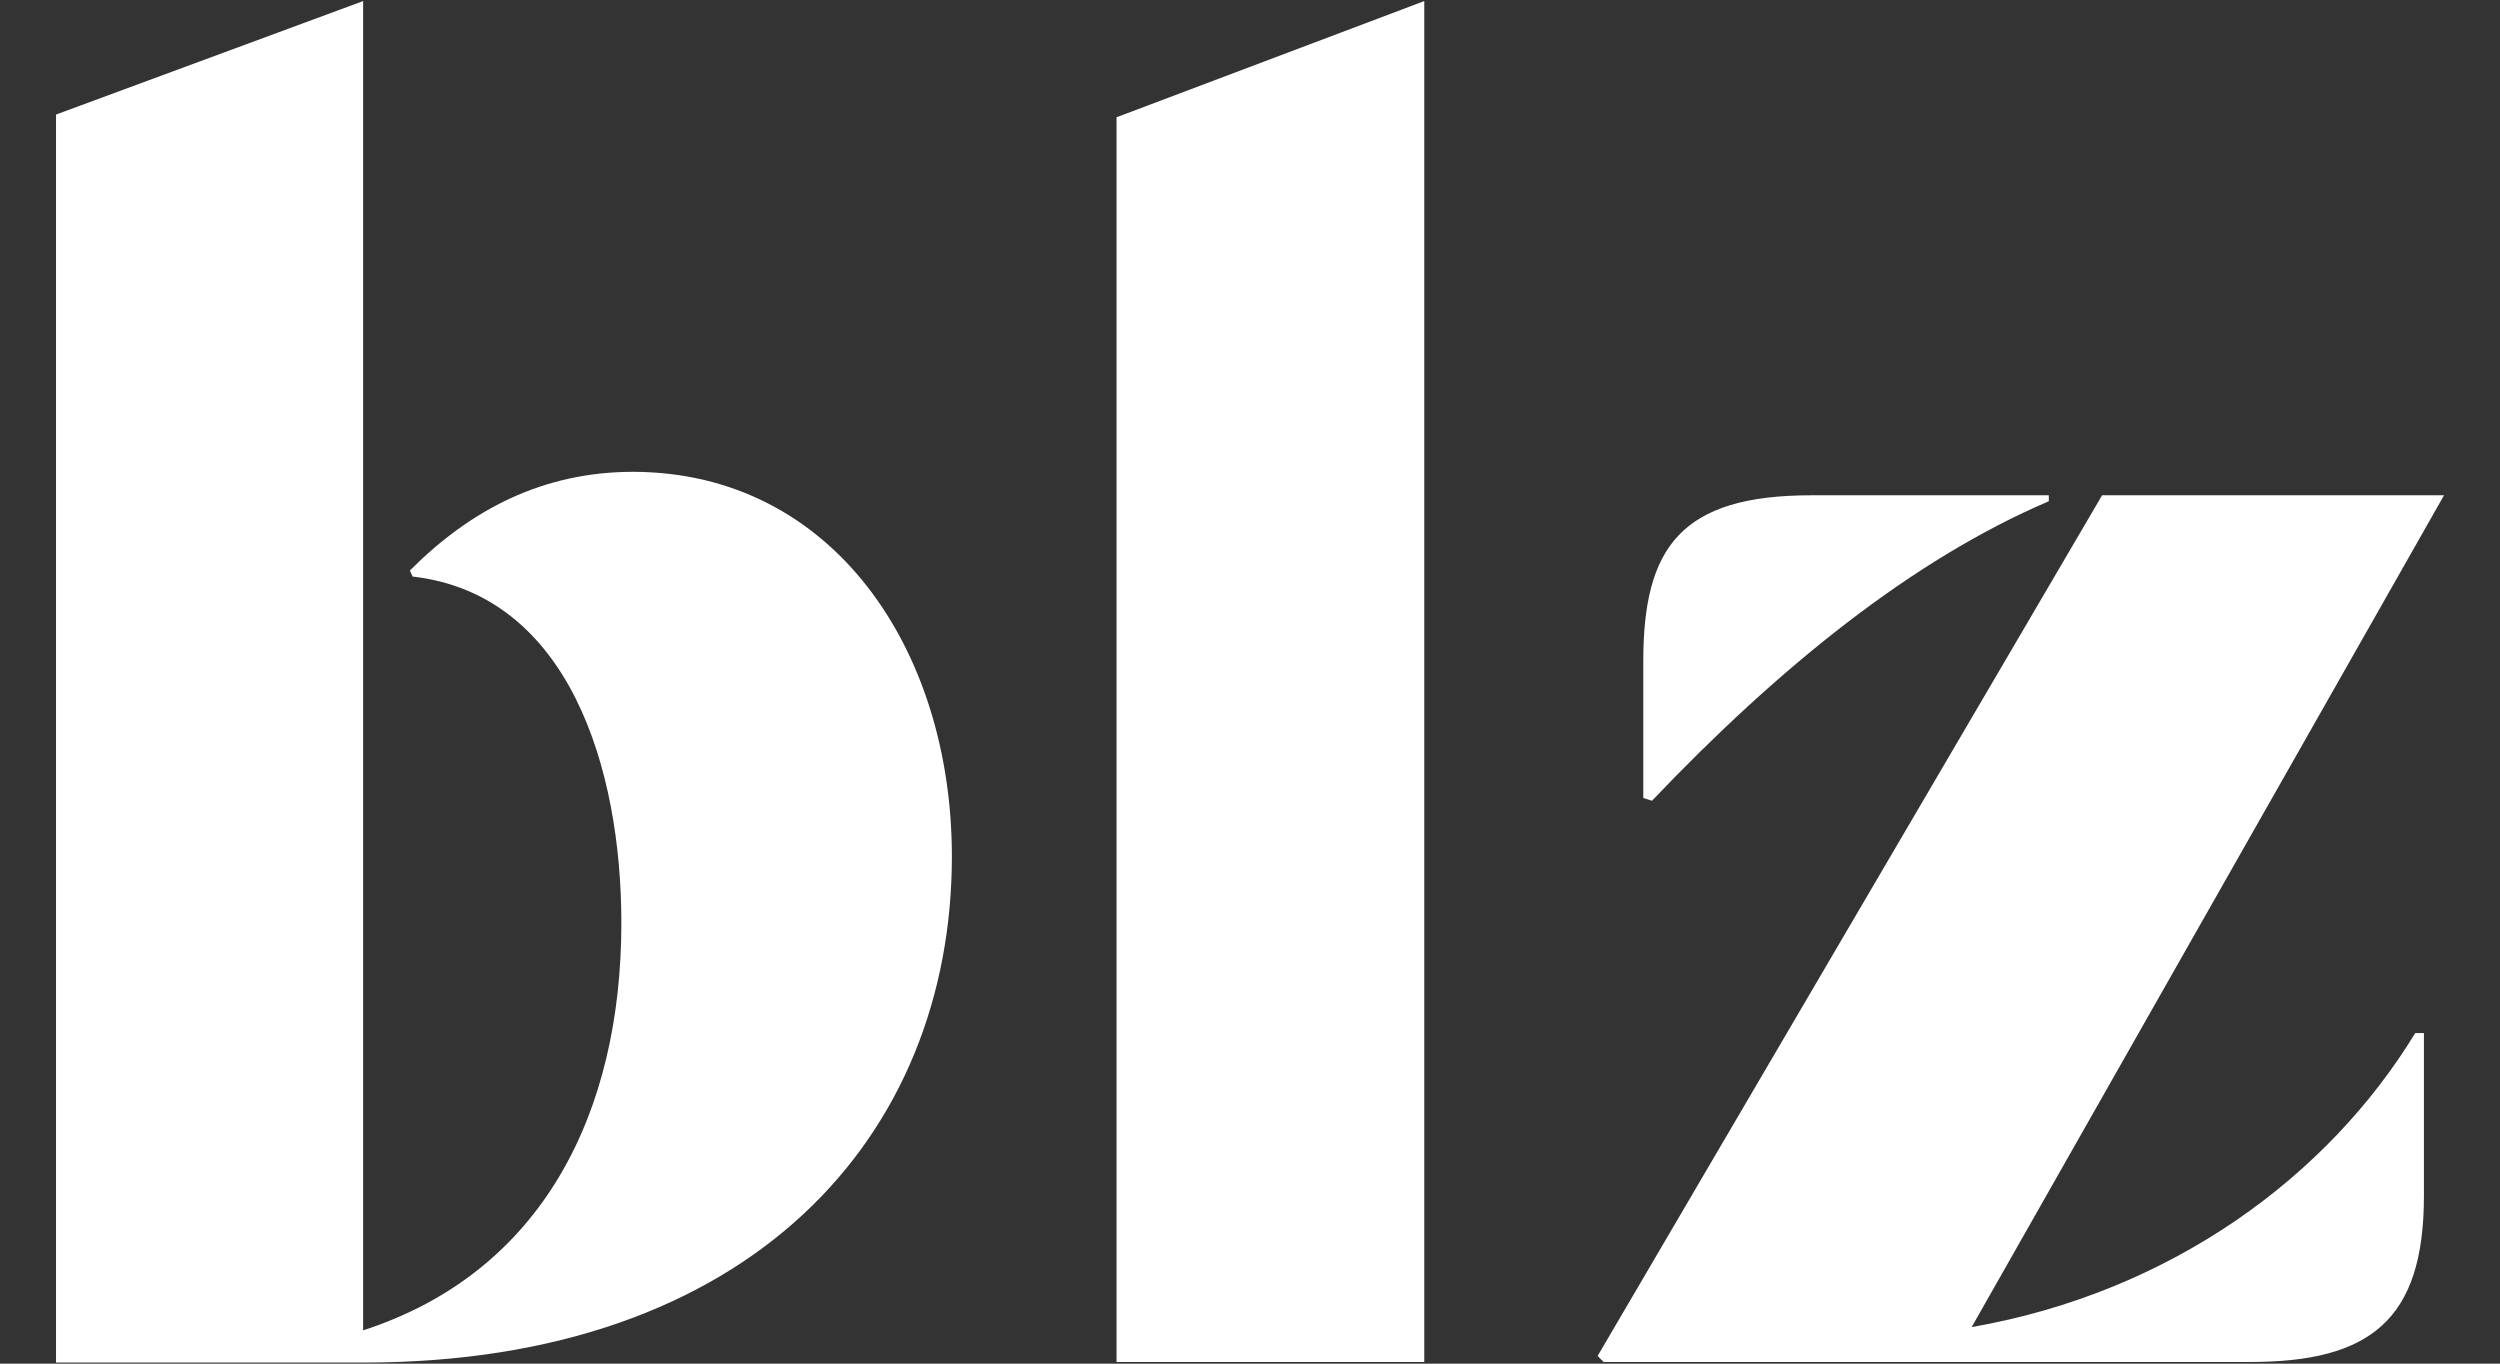 <svg width="44" height="24" fill="#fff" xmlns="http://www.w3.org/2000/svg">
    <rect width="100%" height="100%" fill="#333333" stroke="none"/>
    <path d="M16.753 15.072C16.753 19.987 13.232 23.981 6.401 23.981H0.986V2.016L6.391 0.019V23.414C9.558 22.387 10.936 19.574 10.936 16.243C10.936 13.526 10.017 10.464 7.262 10.147L7.214 10.041C8.286 8.966 9.558 8.304 11.146 8.304C14.657 8.313 16.753 11.433 16.753 15.072ZM19.651 23.971V2.064L25.067 0.019V23.971H19.651ZM34.701 23.357C38.221 22.742 40.977 20.697 42.508 18.182H42.661V21.053C42.661 23.251 41.694 23.971 39.599 23.971H28.224L28.118 23.865L36.997 8.717H43.015L34.701 23.357ZM36.059 8.822C33.658 9.849 31.314 11.741 29.075 14.093L28.922 14.045V11.635C28.922 9.638 29.582 8.717 31.878 8.717H36.059V8.822Z" />
</svg>
